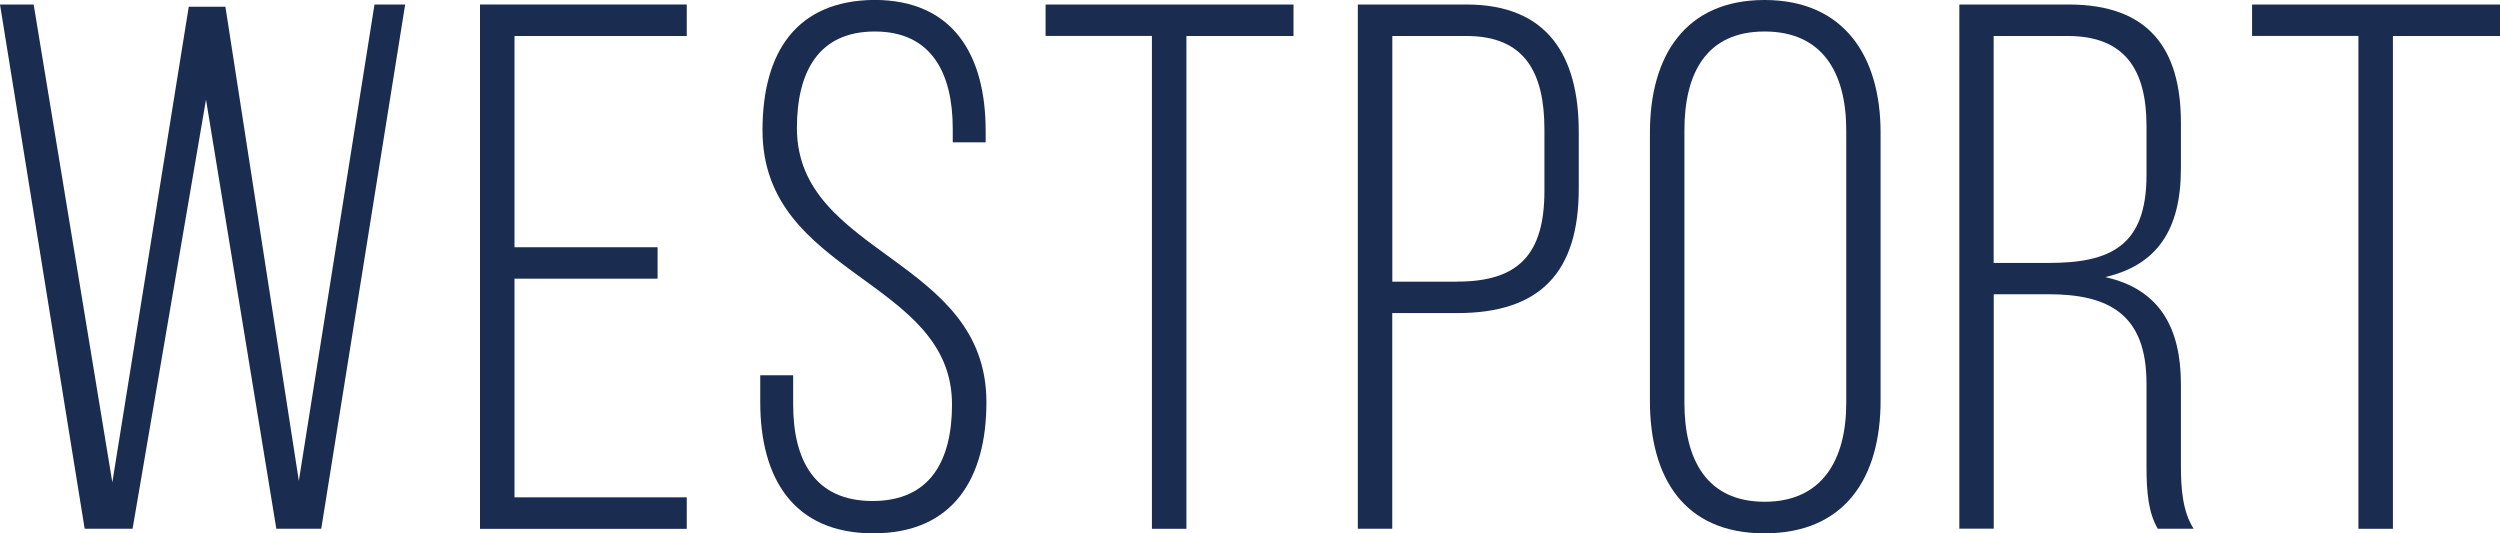 <?xml version="1.0" encoding="UTF-8"?>
<svg id="logos" xmlns="http://www.w3.org/2000/svg" viewBox="0 0 300 63.99">
  <defs>
    <style>
      .cls-1 {
        fill: #1b2c51;
      }
    </style>
  </defs>
  <path class="cls-1" d="M15.91,63.45h-5.75L0,.54h4.04l9.44,57.34L22.65.81h4.4l8.81,56.89L44.94.54h3.68l-10.07,62.91h-5.39L24.72,11.95l-8.81,51.5Z"/>
  <path class="cls-1" d="M78.91,29.66v3.78h-17.17v26.24h20.67v3.78h-24.81V.54h24.81v3.78h-20.67v25.35h17.17Z"/>
  <path class="cls-1" d="M118.28,15.73v1.35h-3.95v-1.62c0-6.65-2.52-11.68-9.35-11.68s-9.35,4.94-9.35,11.59c0,15.28,22.74,15.55,22.74,32.9,0,9.08-3.95,15.73-13.57,15.73s-13.57-6.65-13.57-15.73v-3.24h3.95v3.5c0,6.74,2.61,11.59,9.53,11.59s9.53-4.85,9.53-11.59c0-15.1-22.74-15.37-22.74-32.9,0-9.44,4.13-15.55,13.39-15.64,9.53,0,13.39,6.65,13.39,15.73Z"/>
  <path class="cls-1" d="M138.23,63.45V4.31h-12.76V.54h29.75v3.78h-12.85v59.14h-4.13Z"/>
  <path class="cls-1" d="M175.97.54c9.71,0,13.48,6.11,13.48,15.28v6.83c0,9.98-4.58,14.92-14.56,14.92h-7.82v25.88h-4.13V.54h13.03ZM174.9,33.79c7.28,0,10.43-3.24,10.43-10.87v-7.37c0-6.83-2.34-11.23-9.35-11.23h-8.9v29.48h7.82Z"/>
  <path class="cls-1" d="M197.99,15.91c0-9.17,4.22-15.91,13.75-15.91s13.93,6.74,13.93,15.91v32.18c0,9.17-4.22,15.91-13.93,15.91s-13.75-6.74-13.75-15.91V15.91ZM202.13,48.35c0,6.83,2.7,11.86,9.62,11.86s9.8-5.03,9.8-11.86V15.64c0-6.83-2.79-11.86-9.8-11.86s-9.62,5.03-9.62,11.86v32.72Z"/>
  <path class="cls-1" d="M248.23.54c9.62,0,13.48,5.3,13.48,14.2v5.48c0,7.37-2.88,11.59-9.08,13.03,6.47,1.44,9.08,6.02,9.08,12.85v9.8c0,2.61.18,5.48,1.53,7.55h-4.31c-1.08-1.89-1.35-4.13-1.35-7.55v-9.89c0-8.36-4.58-10.7-11.77-10.7h-6.56v28.13h-4.13V.54h13.12ZM245.9,31.55c7.37,0,11.68-2.07,11.68-10.52v-5.93c0-6.74-2.61-10.78-9.44-10.78h-8.9v27.23h6.65Z"/>
  <path class="cls-1" d="M283.01,63.45V4.31h-12.76V.54h29.75v3.78h-12.85v59.14h-4.13Z"/>
</svg>